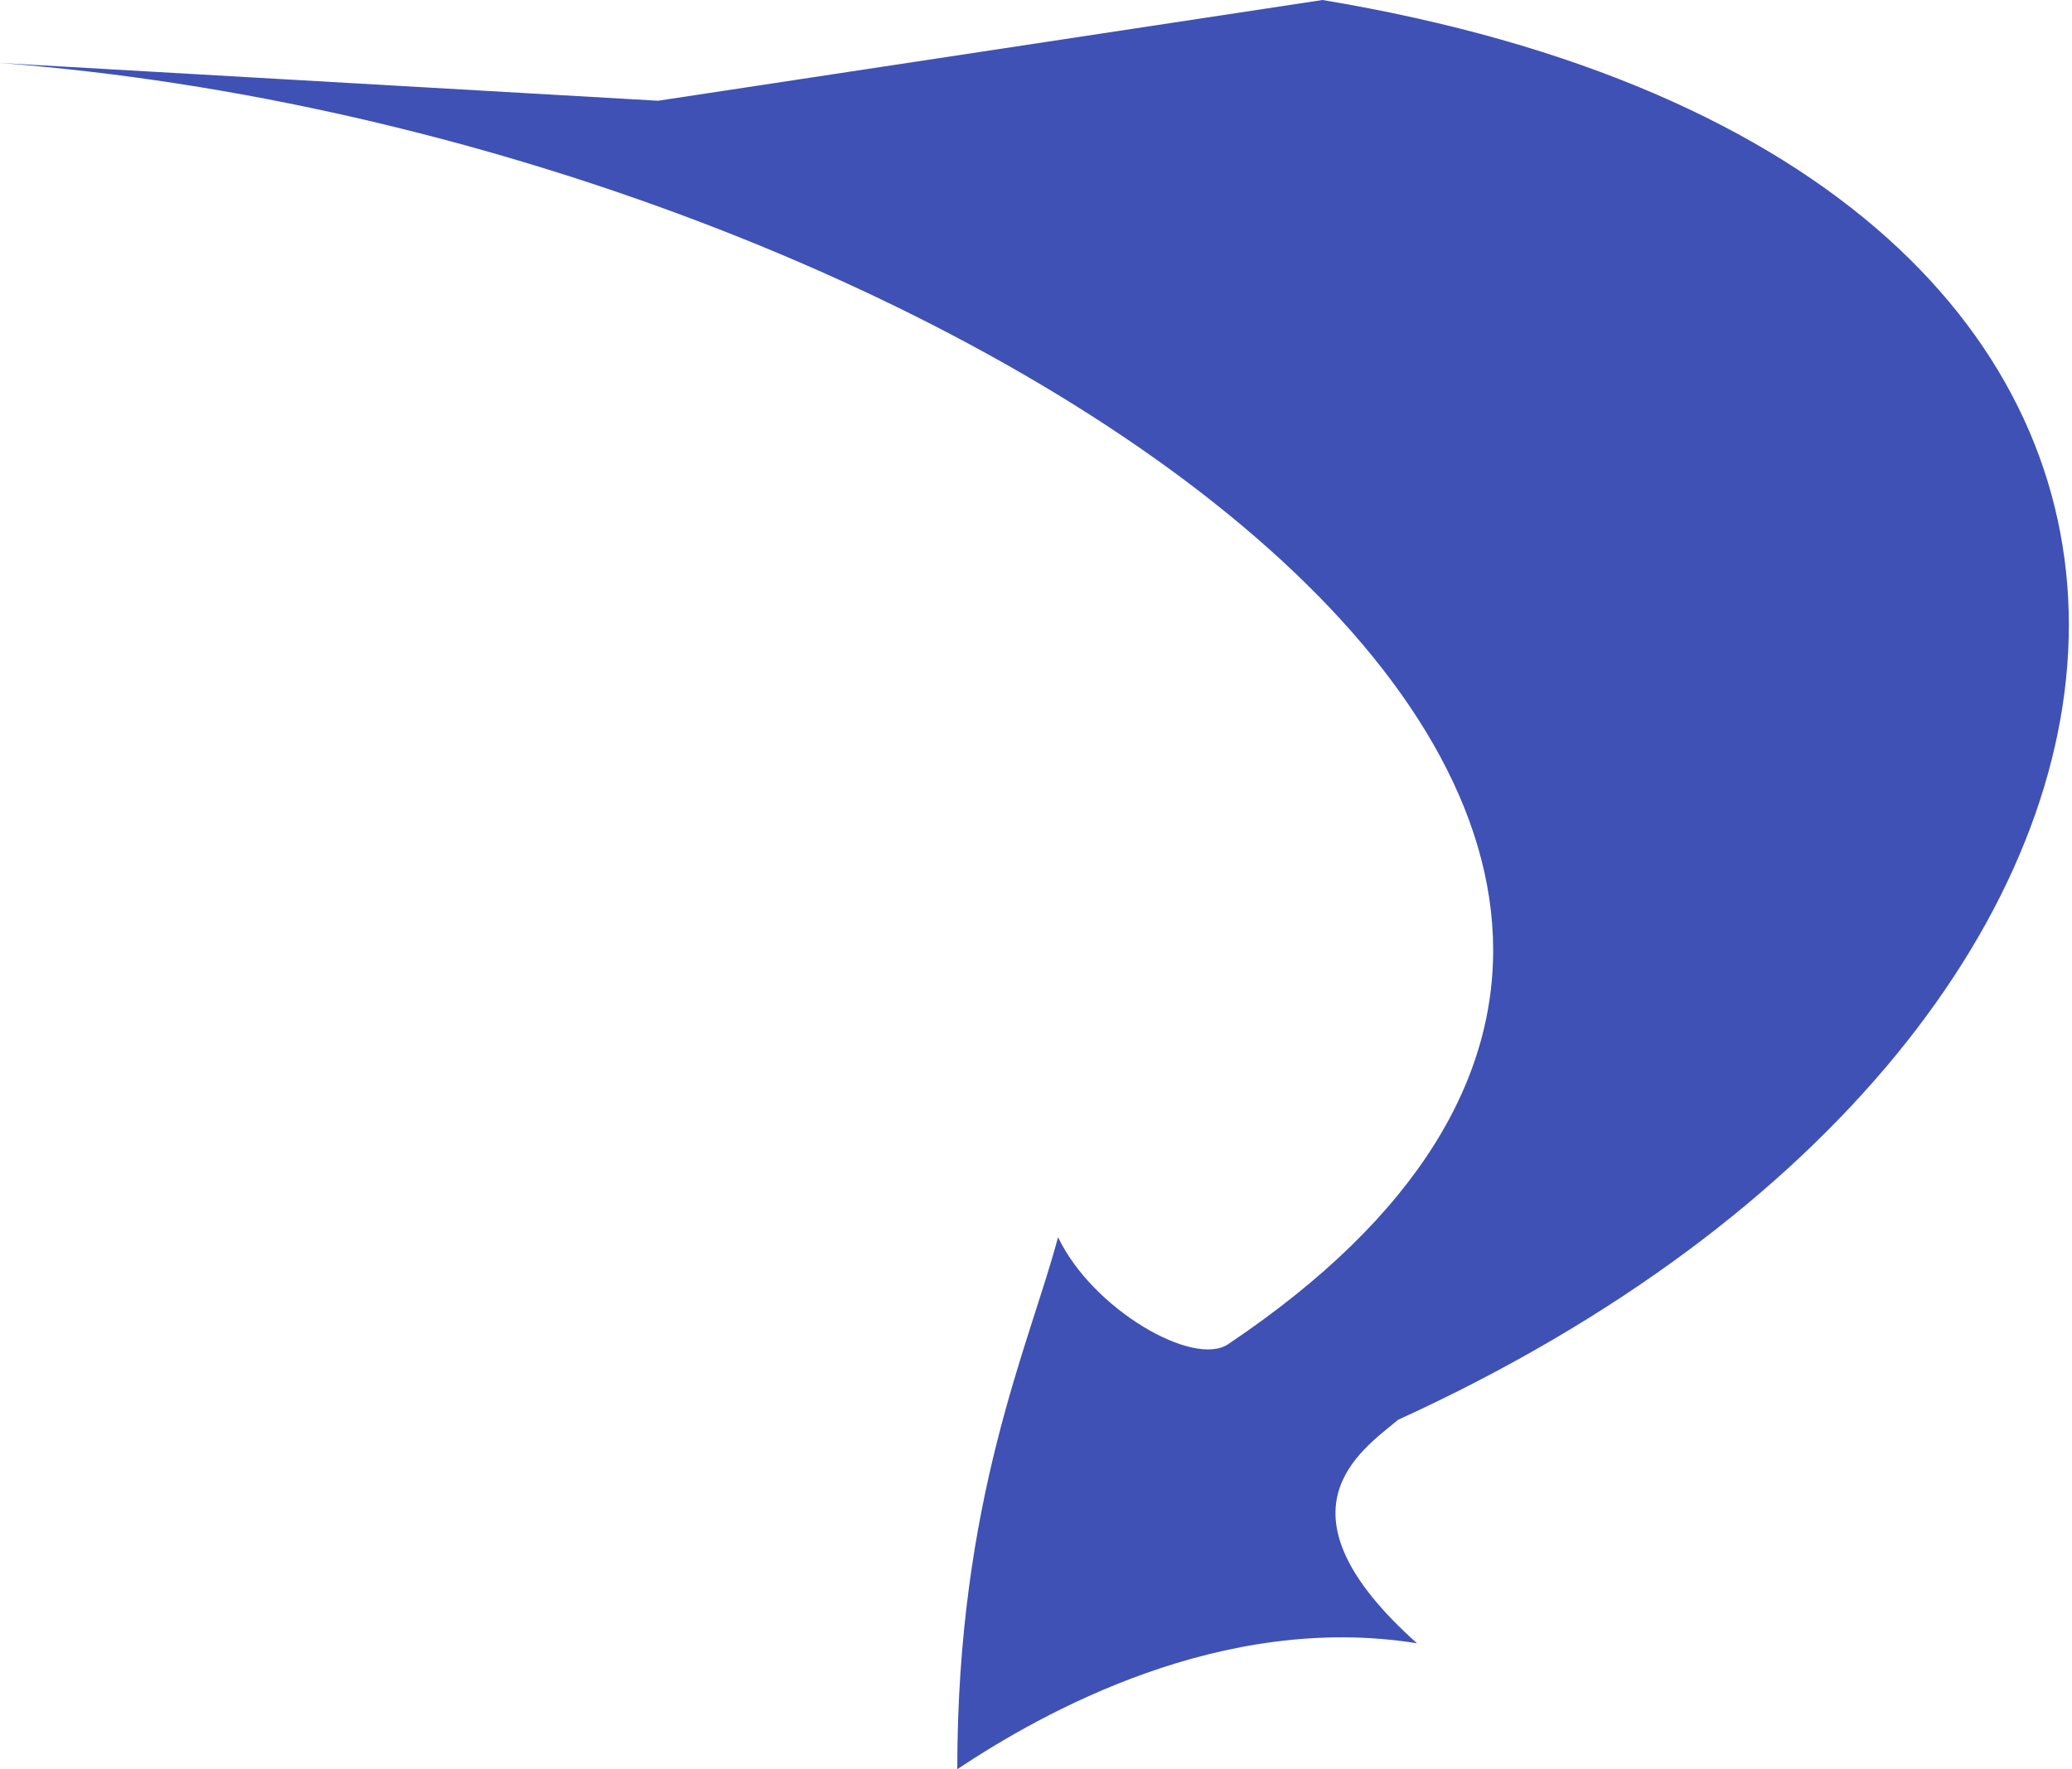 <svg xmlns="http://www.w3.org/2000/svg" width="329" height="281" viewBox="0 0 329 281" fill="none"><path d="M195 213.5C316.896 131.728 150 21.5 0 10L104.5 16L210 0C372 27 360 162.5 222 225.5C216 230.5 201.5 240 225 261C194 256 165.5 272 152 281C152 238 163.5 213.5 168 196.5C173.5 208 189.5 217.19 195 213.5Z" fill="#3F51B5"></path></svg>